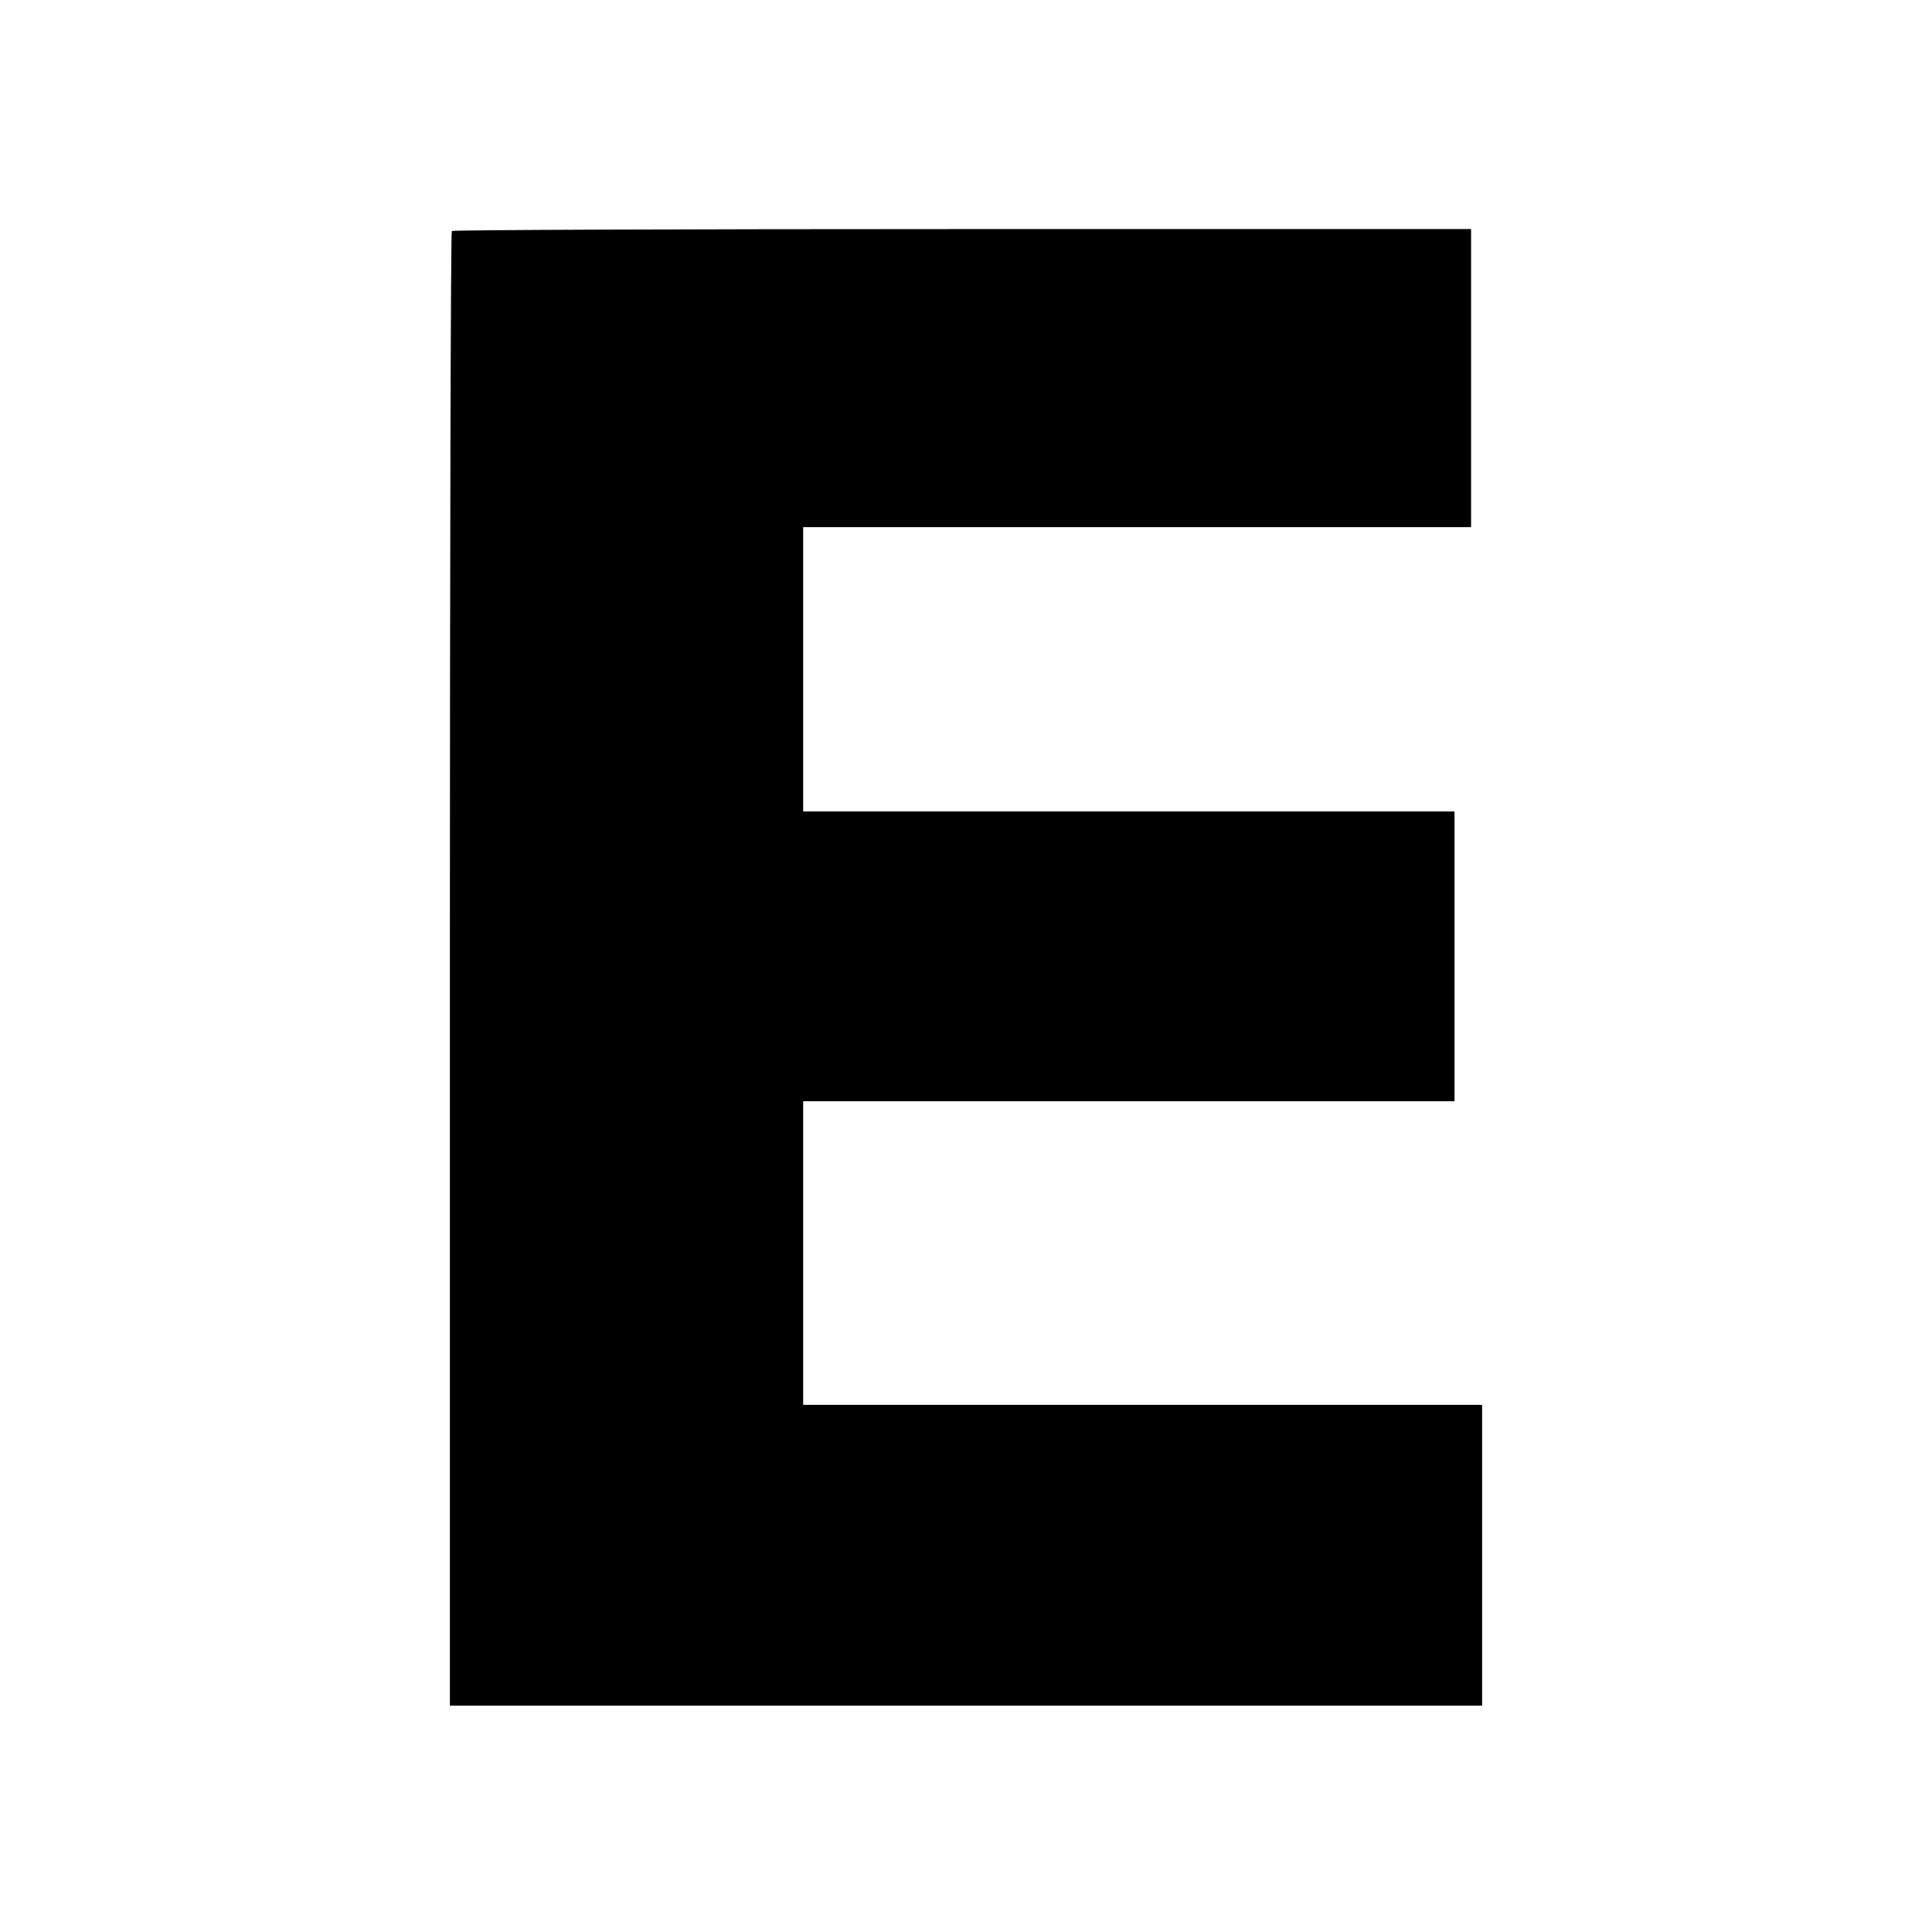 <?xml version="1.0" standalone="no"?>
<!DOCTYPE svg PUBLIC "-//W3C//DTD SVG 20010904//EN"
 "http://www.w3.org/TR/2001/REC-SVG-20010904/DTD/svg10.dtd">
<svg version="1.0" xmlns="http://www.w3.org/2000/svg"
 width="700pt" height="700pt" viewBox="0 0 700 700"
 preserveAspectRatio="xMidYMid meet">
<g transform="translate(0,700) scale(0.1,-0.1)"
fill="#000000" stroke="none">
<path d="M1637 6163 c-4 -3 -7 -1207 -7 -2675 l0 -2668 1870 0 1870 0 0 545 0
545 -1230 0 -1230 0 0 550 0 550 1180 0 1180 0 0 525 0 525 -1180 0 -1180 0 0
515 0 515 1210 0 1210 0 0 540 0 540 -1843 0 c-1014 0 -1847 -3 -1850 -7z"/>
</g>
</svg>
